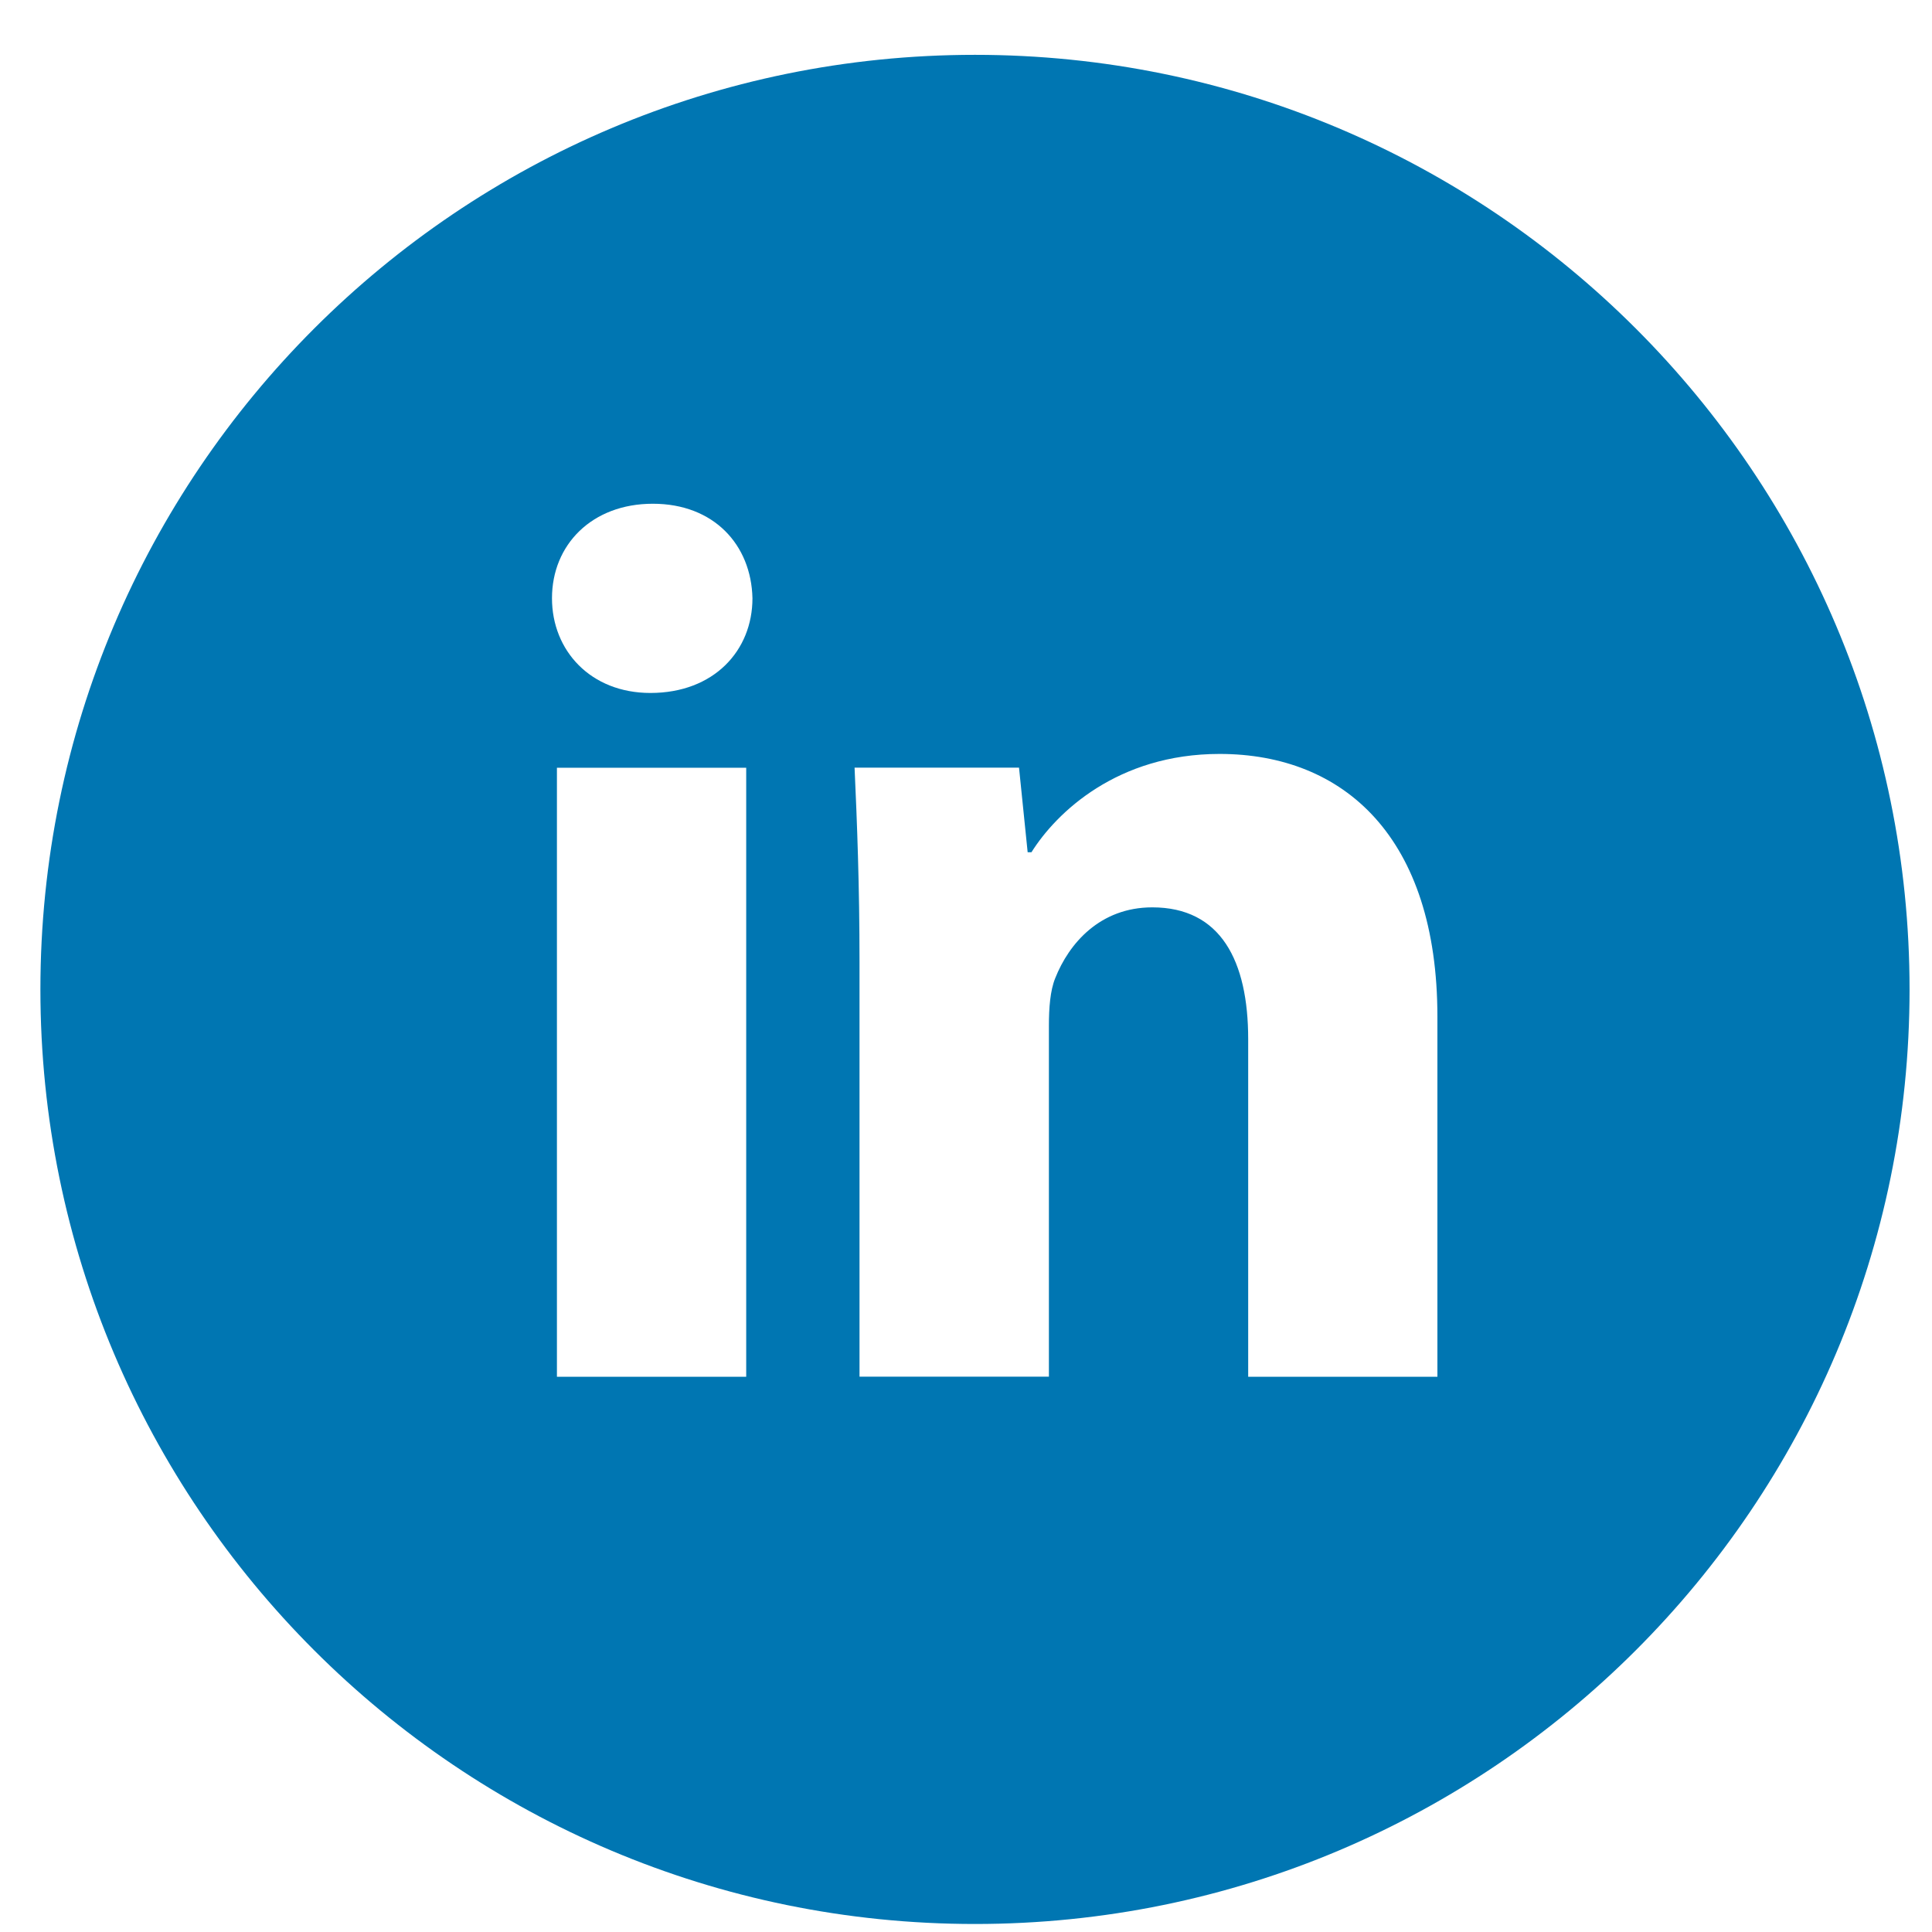 <svg width="34" height="34" viewBox="0 0 34 34" fill="none" xmlns="http://www.w3.org/2000/svg">
<path d="M17.158 0.965C8.075 0.965 0.711 8.328 0.711 17.412C0.711 26.496 8.075 33.859 17.158 33.859C26.242 33.859 33.605 26.496 33.605 17.412C33.605 8.328 26.242 0.965 17.158 0.965ZM13.132 24.229H9.801V13.511H13.132V24.229ZM11.446 12.195C10.394 12.195 9.714 11.45 9.714 10.528C9.714 9.588 10.415 8.865 11.489 8.865C12.563 8.865 13.221 9.588 13.242 10.528C13.242 11.45 12.563 12.195 11.446 12.195ZM25.296 24.229H21.966V18.289C21.966 16.907 21.483 15.968 20.278 15.968C19.358 15.968 18.811 16.604 18.57 17.215C18.481 17.433 18.459 17.741 18.459 18.048V24.227H15.126V16.929C15.126 15.591 15.083 14.472 15.039 13.509H17.933L18.085 14.998H18.152C18.59 14.299 19.665 13.268 21.462 13.268C23.653 13.268 25.296 14.736 25.296 17.892V24.229Z" fill="#0076B2"/>
</svg>
